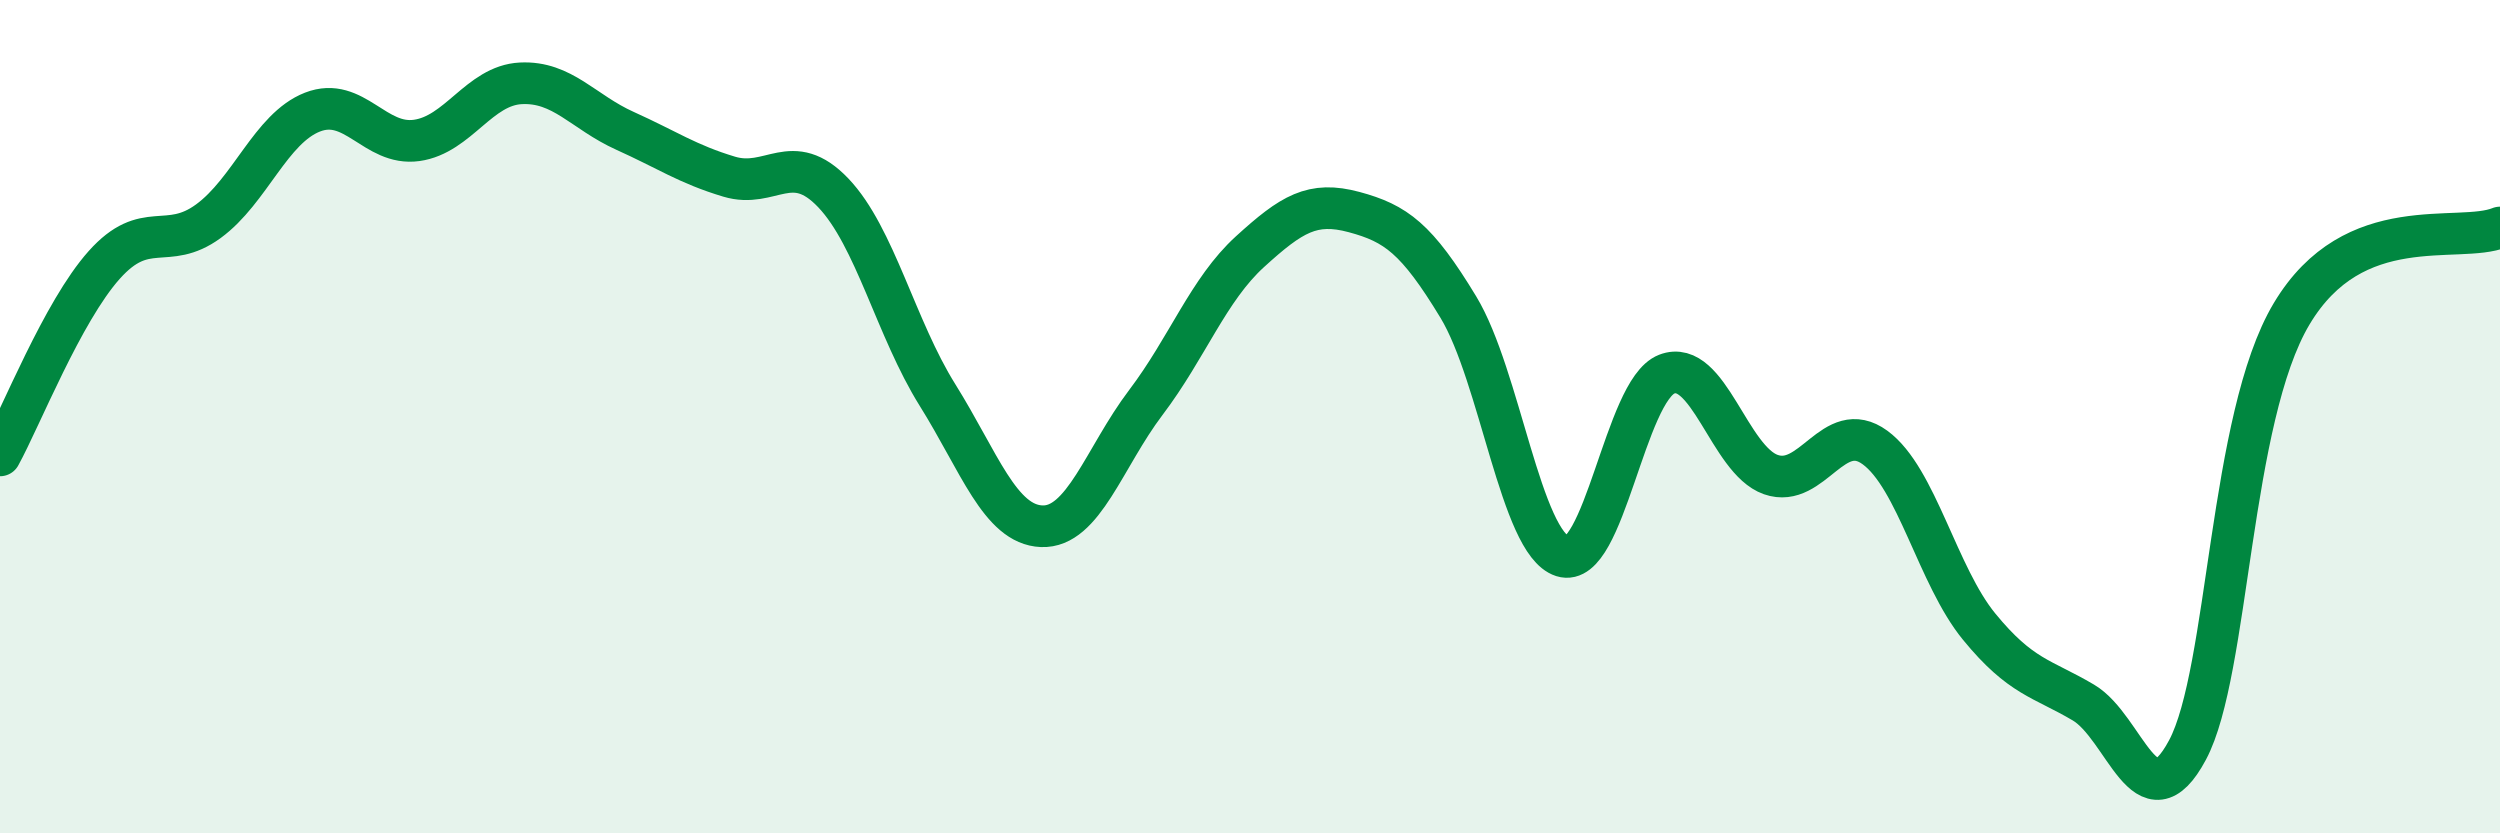 
    <svg width="60" height="20" viewBox="0 0 60 20" xmlns="http://www.w3.org/2000/svg">
      <path
        d="M 0,10.93 C 0.5,10.02 1.5,7.48 2.5,6.36 C 3.5,5.24 4,6.04 5,5.31 C 6,4.58 6.5,3.08 7.5,2.69 C 8.5,2.3 9,3.51 10,3.37 C 11,3.23 11.5,2.05 12.5,2 C 13.5,1.95 14,2.69 15,3.14 C 16,3.59 16.5,3.94 17.5,4.24 C 18.5,4.54 19,3.58 20,4.63 C 21,5.68 21.5,7.88 22.5,9.48 C 23.5,11.08 24,12.59 25,12.63 C 26,12.67 26.5,10.98 27.5,9.66 C 28.5,8.34 29,6.95 30,6.04 C 31,5.13 31.5,4.82 32.5,5.09 C 33.5,5.36 34,5.72 35,7.37 C 36,9.02 36.5,13.03 37.5,13.35 C 38.5,13.67 39,9.37 40,8.98 C 41,8.59 41.5,11.04 42.5,11.39 C 43.5,11.74 44,10.01 45,10.74 C 46,11.47 46.5,13.82 47.5,15.04 C 48.5,16.26 49,16.27 50,16.86 C 51,17.45 51.5,19.87 52.5,18 C 53.5,16.13 53.5,10.04 55,7.53 C 56.5,5.02 59,5.87 60,5.46L60 20L0 20Z"
        fill="#008740"
        opacity="0.1"
        stroke-linecap="round"
        stroke-linejoin="round"
      />
      <path
        d="M 0,10.93 C 0.5,10.02 1.5,7.48 2.5,6.36 C 3.5,5.24 4,6.04 5,5.31 C 6,4.58 6.5,3.08 7.5,2.69 C 8.5,2.3 9,3.51 10,3.37 C 11,3.23 11.5,2.05 12.5,2 C 13.5,1.95 14,2.69 15,3.14 C 16,3.59 16.5,3.94 17.5,4.24 C 18.5,4.54 19,3.58 20,4.63 C 21,5.68 21.5,7.88 22.5,9.48 C 23.5,11.08 24,12.59 25,12.63 C 26,12.67 26.5,10.98 27.5,9.66 C 28.5,8.34 29,6.95 30,6.04 C 31,5.13 31.5,4.82 32.5,5.09 C 33.5,5.36 34,5.72 35,7.37 C 36,9.02 36.5,13.03 37.5,13.35 C 38.5,13.67 39,9.37 40,8.98 C 41,8.59 41.5,11.04 42.5,11.39 C 43.5,11.74 44,10.01 45,10.74 C 46,11.47 46.5,13.82 47.5,15.04 C 48.5,16.26 49,16.27 50,16.86 C 51,17.45 51.5,19.87 52.5,18 C 53.5,16.13 53.5,10.04 55,7.53 C 56.5,5.02 59,5.87 60,5.46"
        stroke="#008740"
        stroke-width="1"
        fill="none"
        stroke-linecap="round"
        stroke-linejoin="round"
      />
    </svg>
  